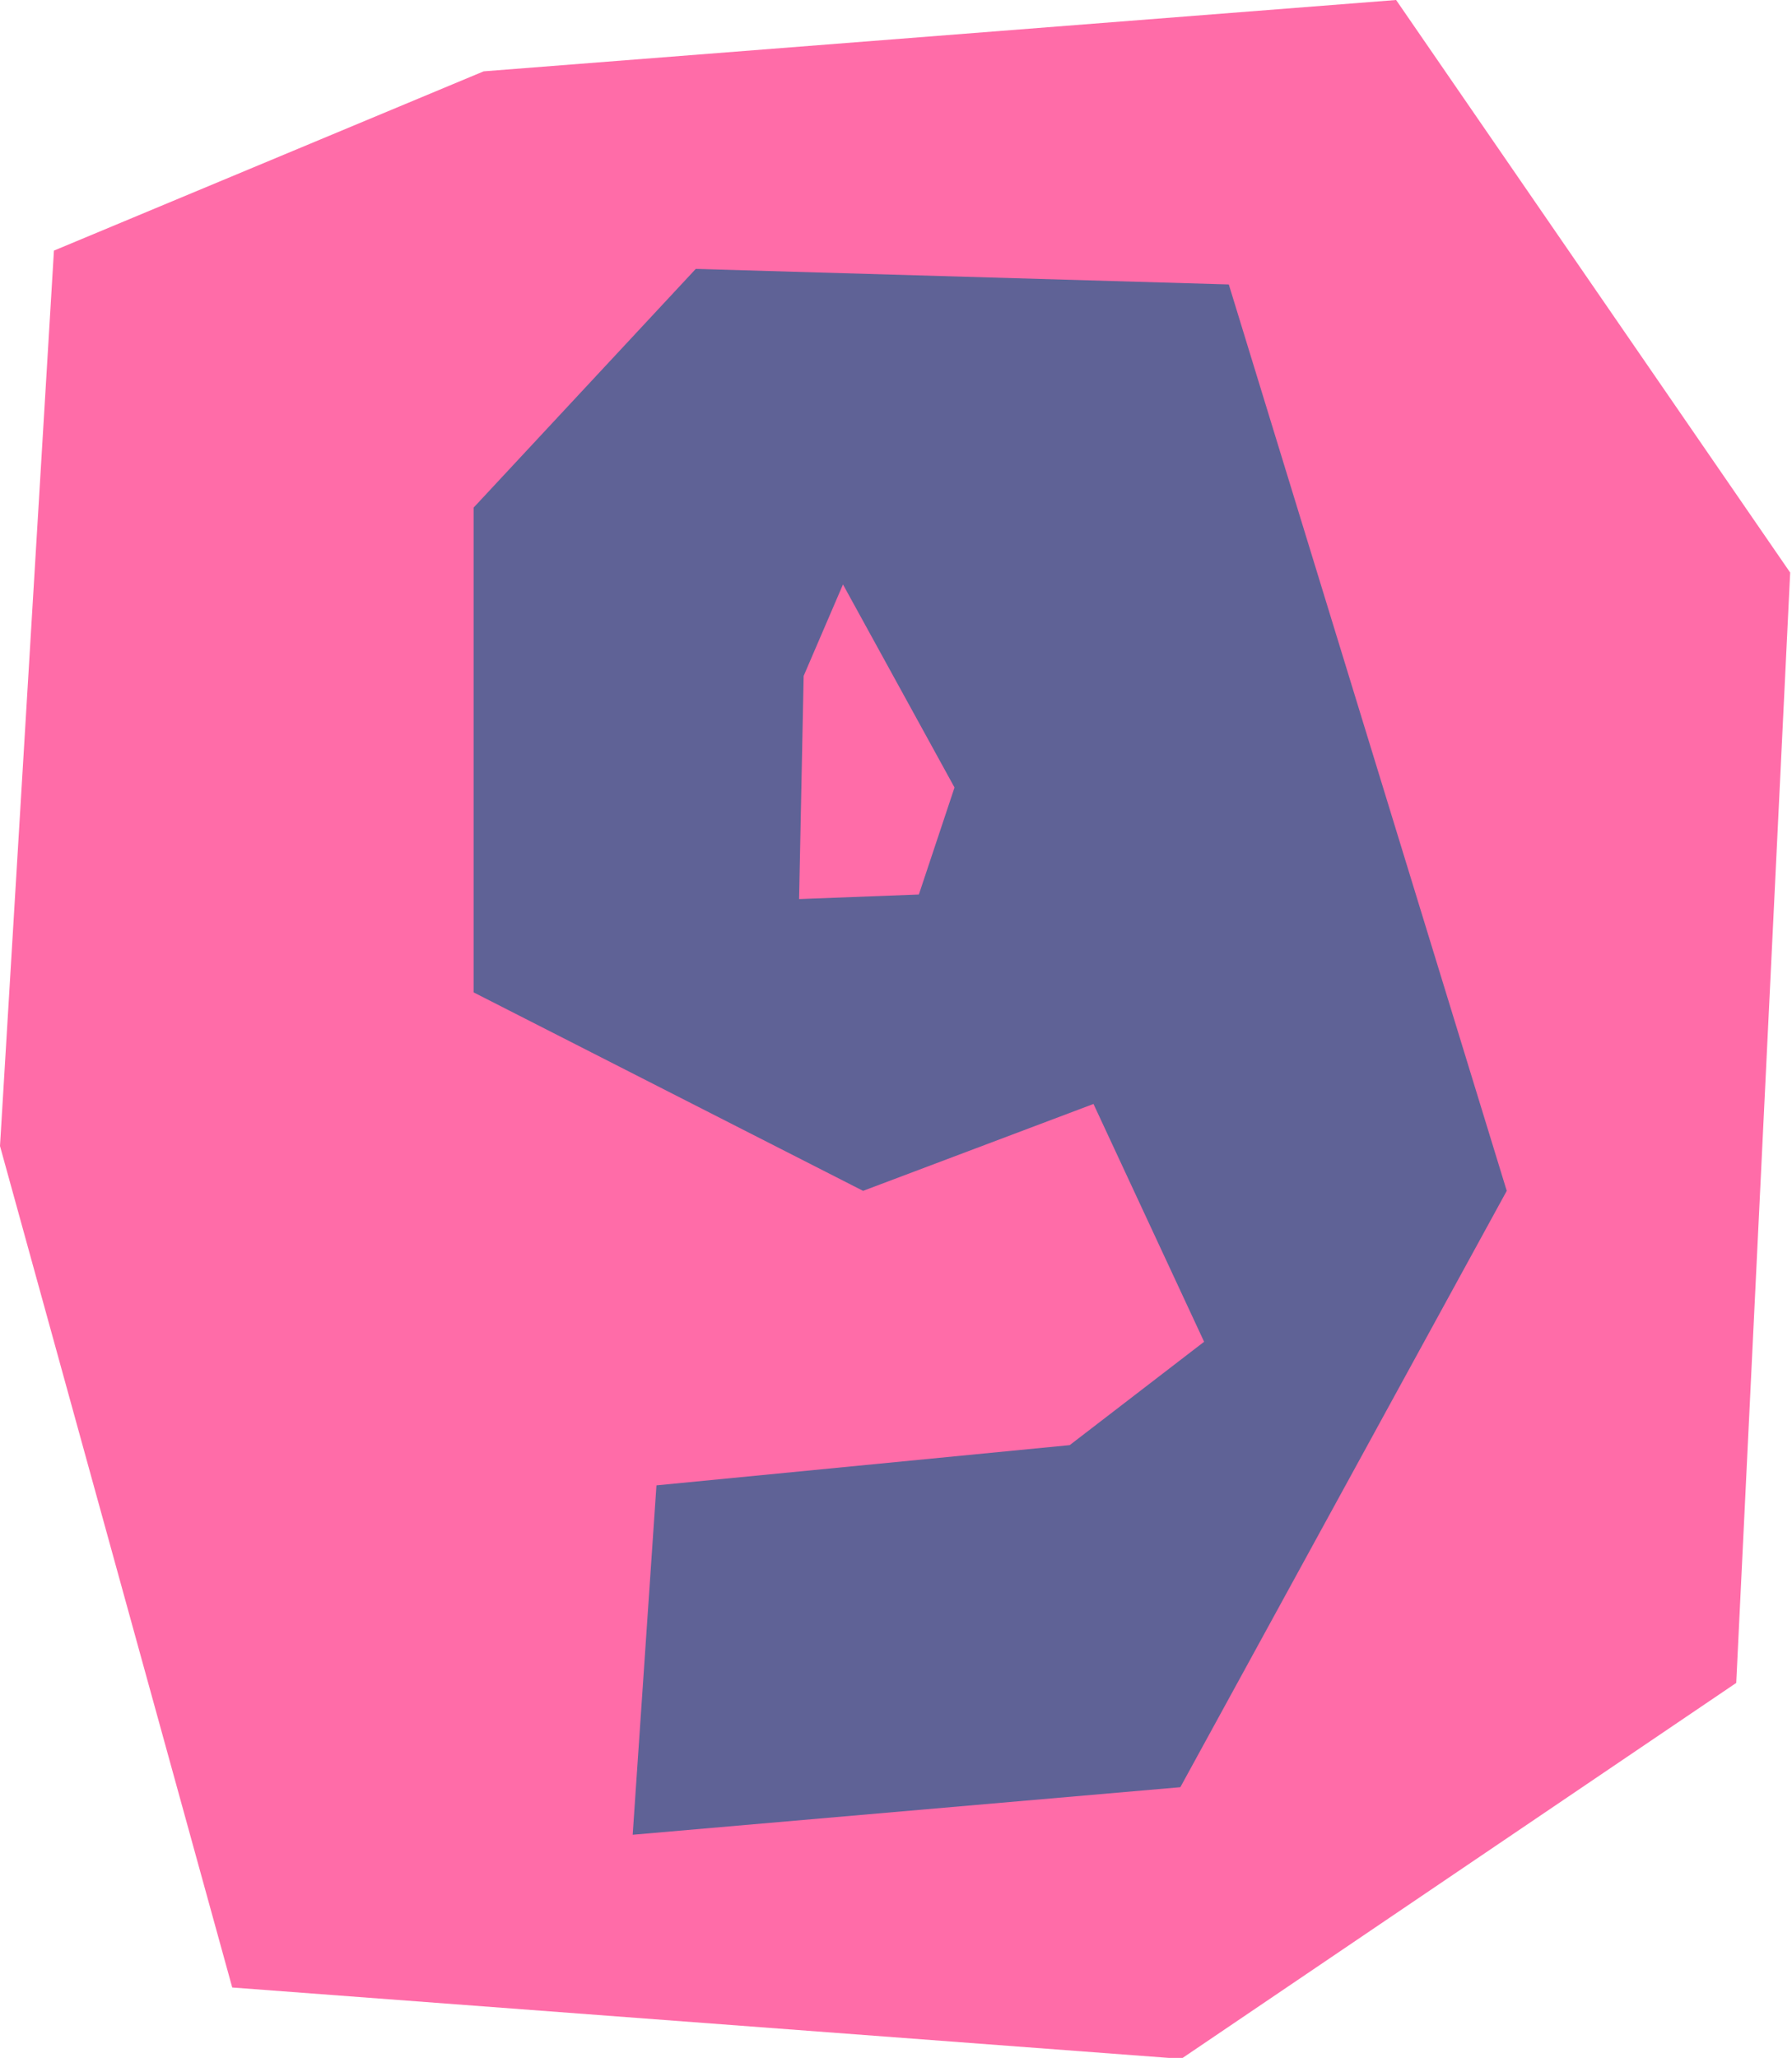 <?xml version="1.0" encoding="UTF-8"?><svg xmlns="http://www.w3.org/2000/svg" xmlns:xlink="http://www.w3.org/1999/xlink" clip-rule="evenodd" fill-rule="evenodd" height="22.5" image-rendering="optimizeQuality" preserveAspectRatio="xMidYMid meet" shape-rendering="geometricPrecision" text-rendering="geometricPrecision" version="1.0" viewBox="0.0 0.0 19.6 22.5" width="19.6" zoomAndPan="magnify"><g><g><g id="change1_1"><path d="M0.59 2.74L0 12.53 2.54 21.73 12.92 22.51 18.99 18.4 19.58 6.26 15.27 0 5.29 0.78z" fill="#ff6ca8"/></g><g id="change2_1"><path d="M11.96 12.07l-2.52 0.95 -4.26 -2.17 0 -5.3 2.43 -2.61 5.83 0.17 3.04 9.91 -3.57 6.52 -5.99 0.52 0.26 -3.82 4.52 -0.44 1.47 -1.13 -1.21 -2.6zm-2.74 -5.68l-0.43 1 -0.05 2.44 1.31 -0.05 0.39 -1.17 -1.22 -2.22z" fill="#5f6296"/></g></g></g></svg>
